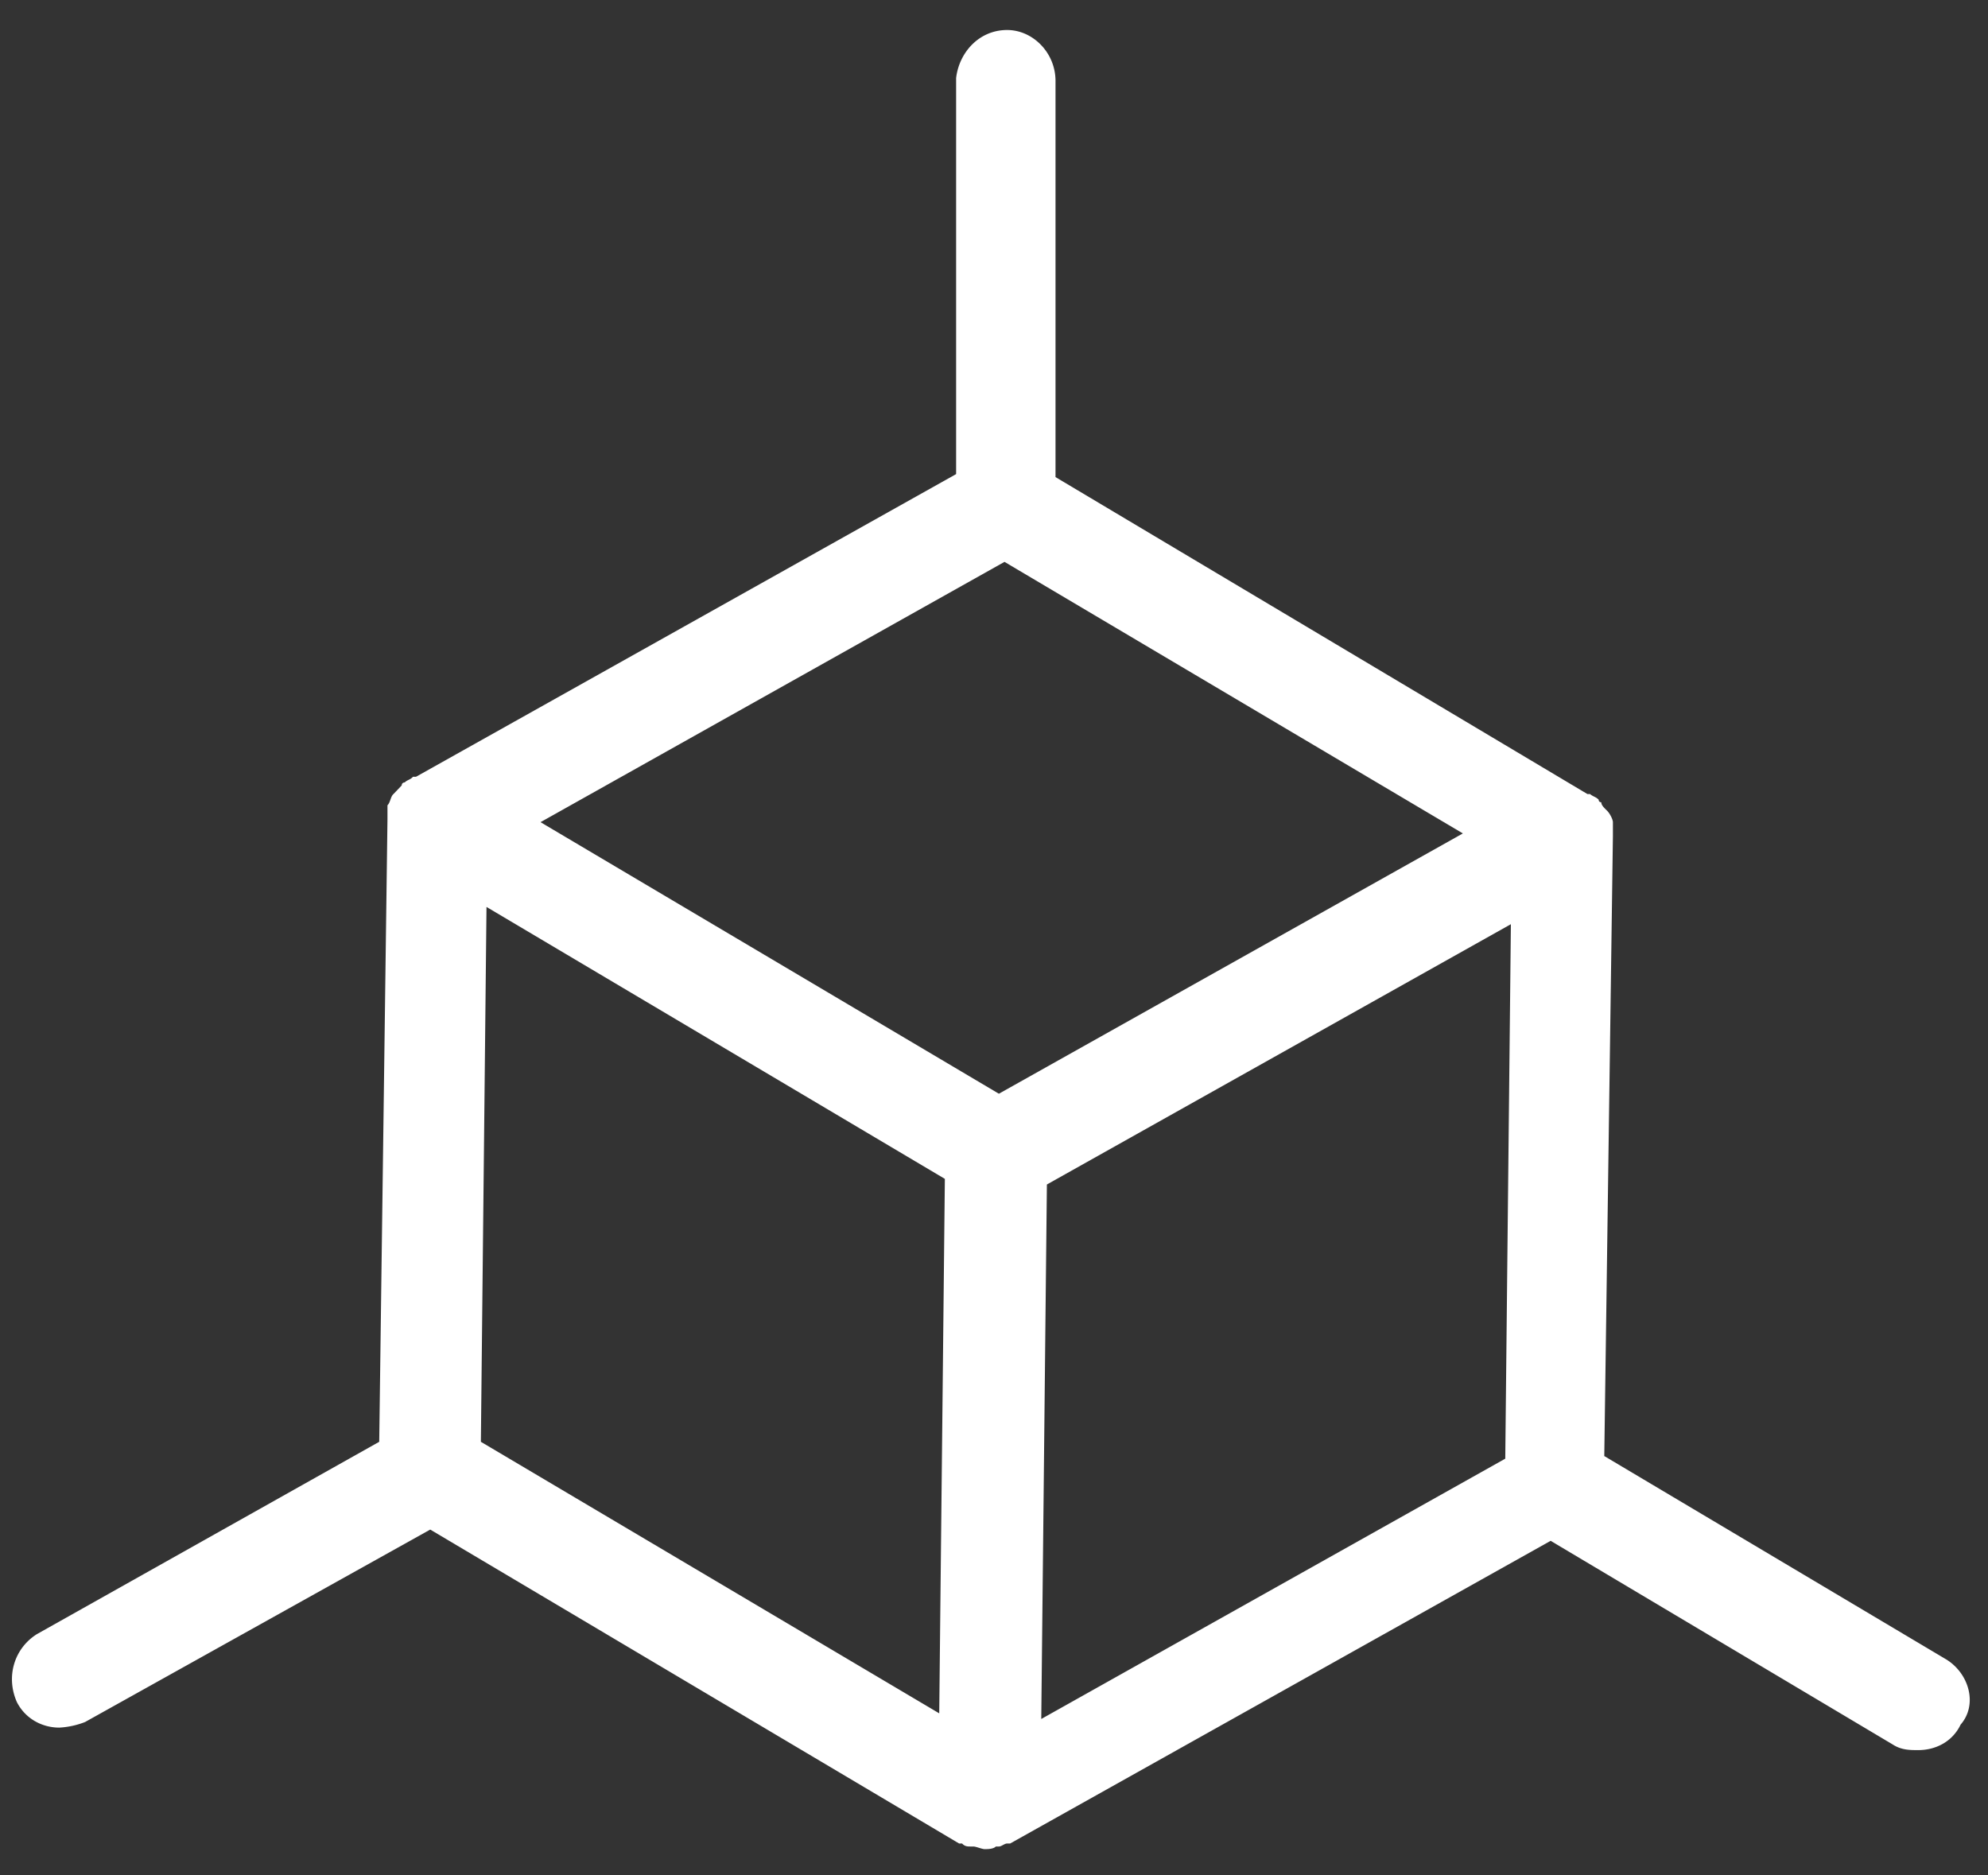 <svg xmlns="http://www.w3.org/2000/svg" xmlns:xlink="http://www.w3.org/1999/xlink" width="53" height="50" viewBox="0 0 53 50"><rect x="0" y="0" width="53" height="50" fill="#333333" stroke="none"/><defs><path id="a" d="M925.27 2576.98c-.22.46-.67.68-1.13.68-.22 0-.45 0-.68-.15l-9.12-5.43-14.41 8.07h-.08c-.07 0-.15.08-.22.08h-.08c-.07.07-.22.07-.3.07-.07 0-.23-.07-.3-.07h-.08c-.07 0-.15 0-.22-.08h-.08l-14.1-8.37-9.2 5.13a2.2 2.2 0 0 1-.69.15c-.45 0-.9-.23-1.13-.68-.3-.68-.07-1.43.53-1.81l9.13-5.13.22-16.6v-.37c.08-.08.08-.23.16-.3l.22-.23c0-.08.08-.08.08-.08.07-.07.15-.07.22-.15h.08l14.4-8.07v-10.56c.08-.68.61-1.28 1.36-1.28.68 0 1.29.6 1.29 1.36v10.56l14.18 8.45h.07c.08.07.15.07.23.15 0 .07.07.07.07.07 0 .08.08.15.16.23.07.07.15.23.15.3v.38l-.23 16.52 9.13 5.43c.6.38.83 1.2.37 1.73zm-27.23-.3l.15-14.25-12.22-7.25-.15 14.26zm-10.63-23.76l12.22 7.24 12.37-6.94-12.22-7.24zm13.35 23.91l12.37-6.94.15-14.25-12.37 6.94z"/></defs><use fill="#fff" xlink:href="#a" transform="translate(-873 -2531)"/></svg>